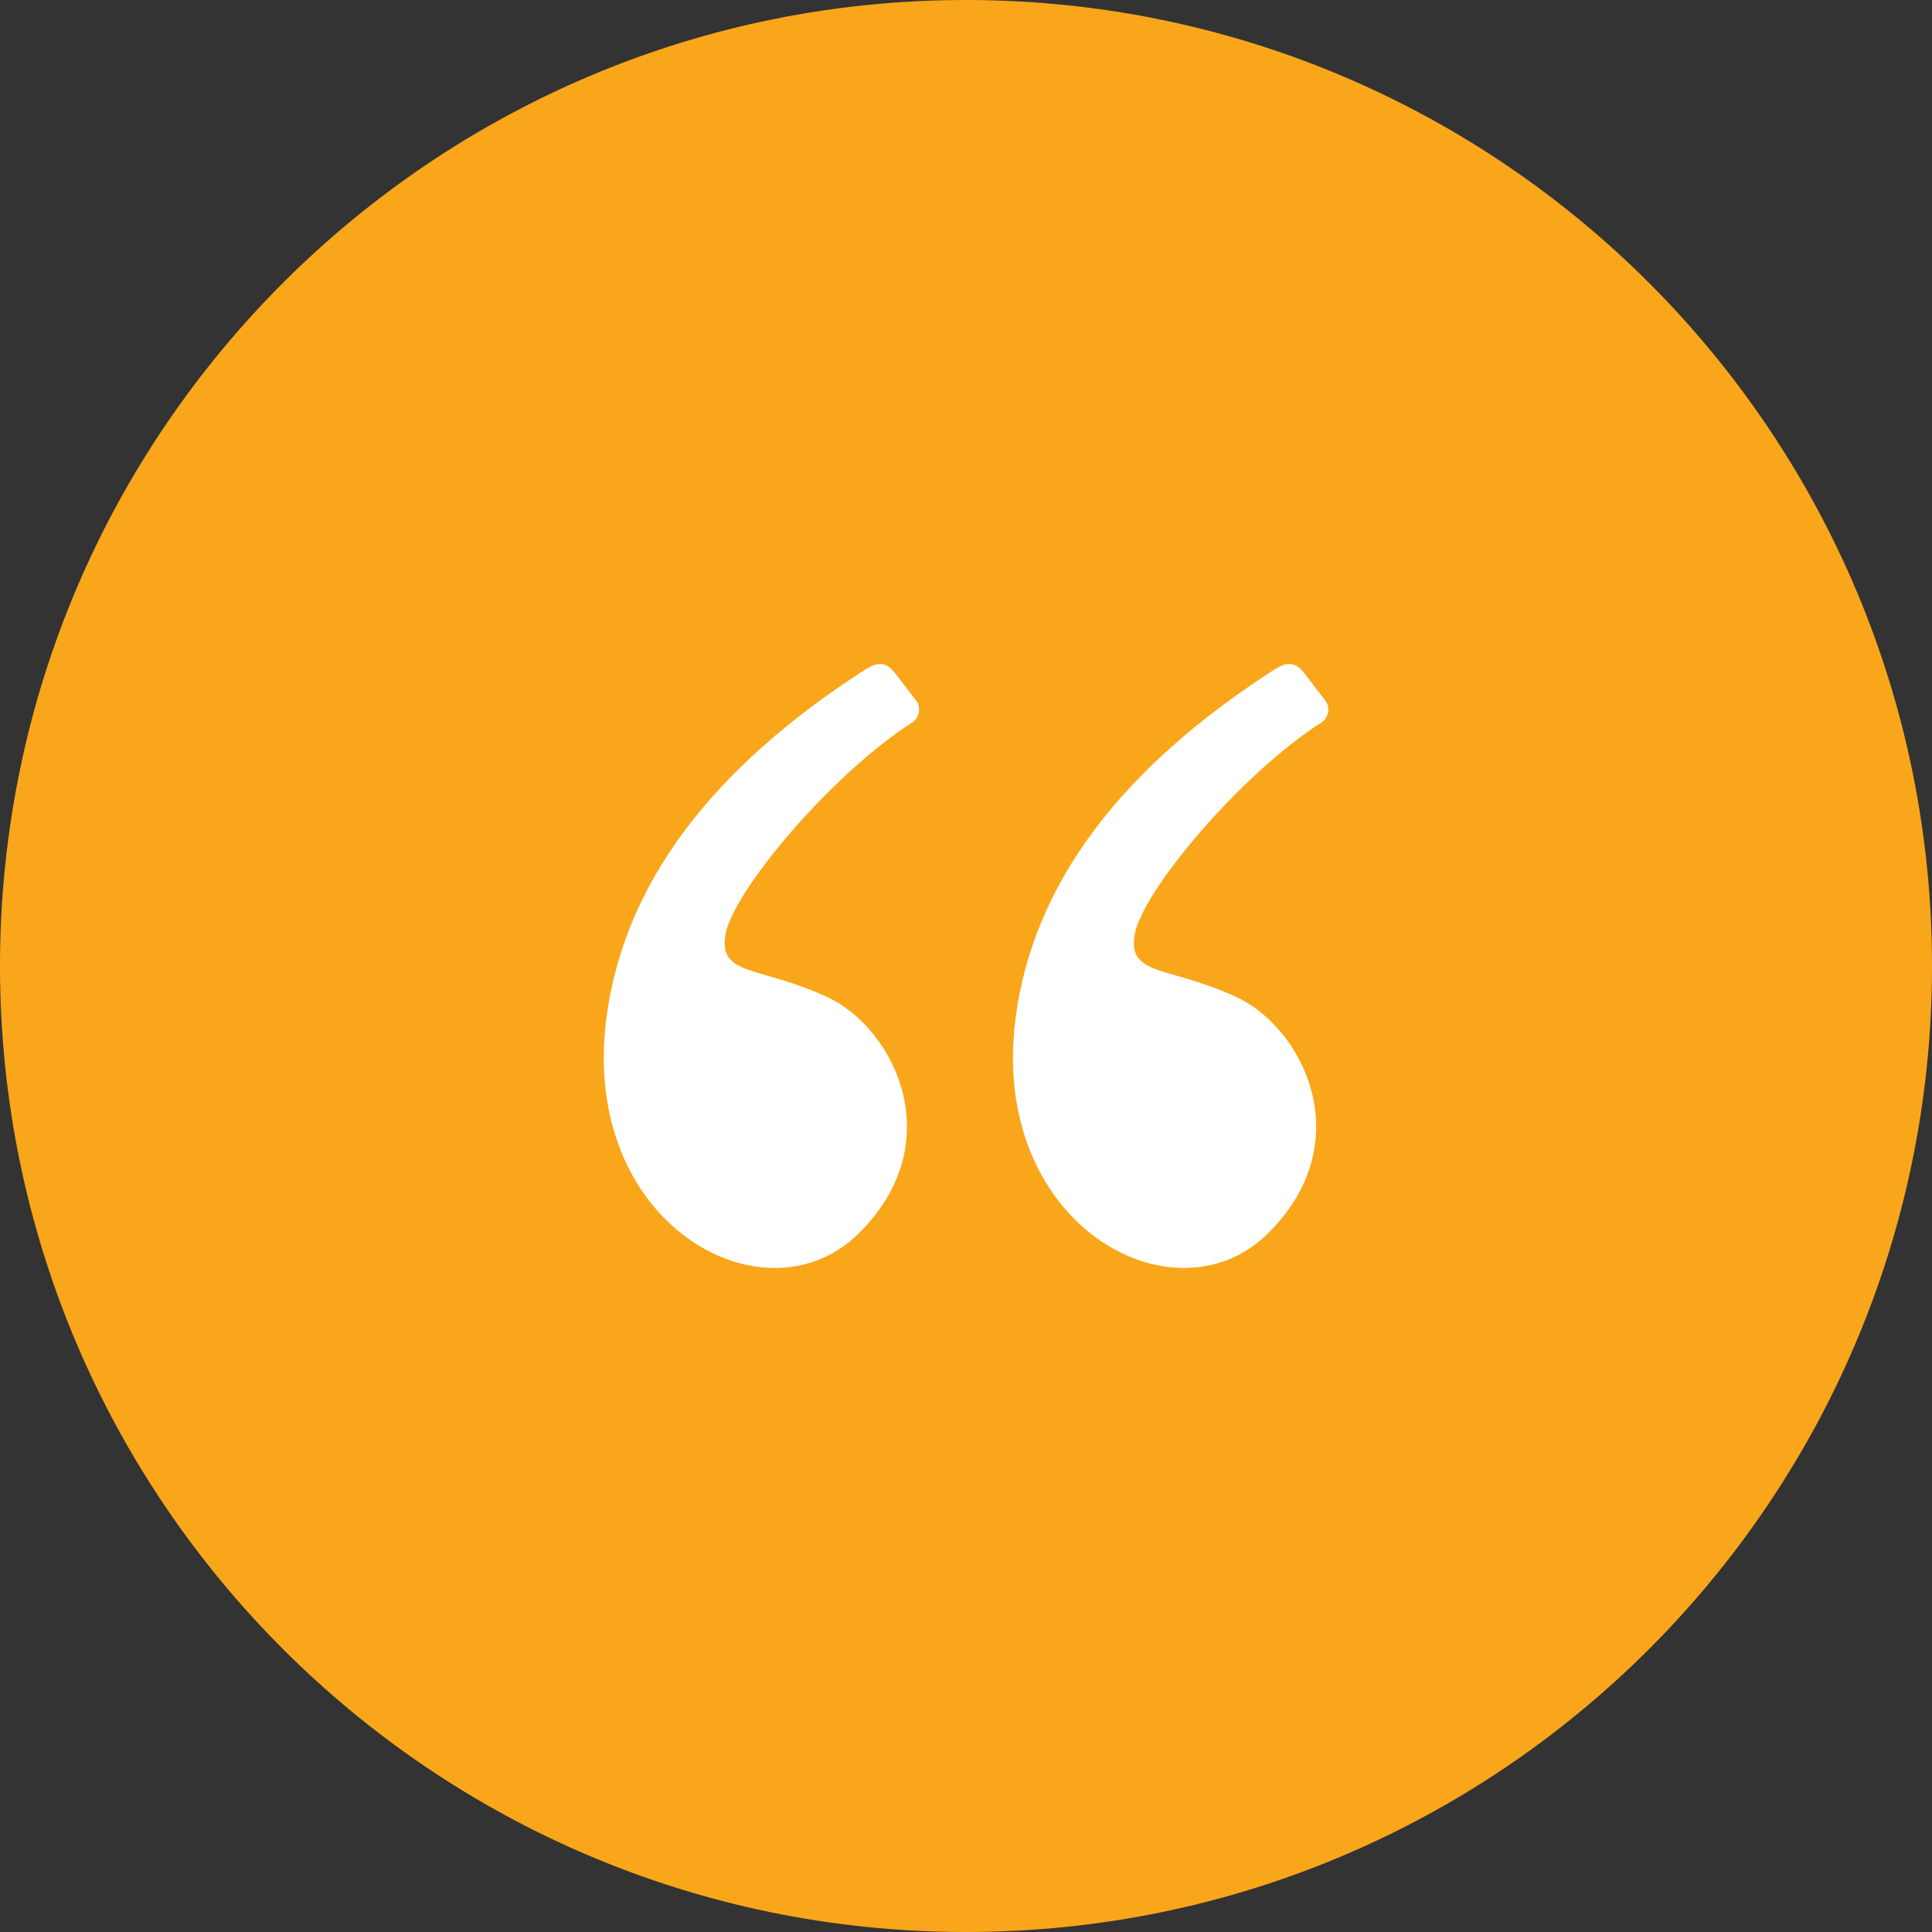 <?xml version="1.0" encoding="UTF-8"?><svg id="Layer_1" xmlns="http://www.w3.org/2000/svg" viewBox="0 0 40 40"><rect x="0" y="0" width="40" height="40" fill="#333333" stroke="none"/><defs><style>.cls-1{fill:#fff;}.cls-1,.cls-2{fill-rule:evenodd;}.cls-2{fill:#faa61a;}</style></defs><path class="cls-2" d="m0,19.95C.028,8.904,9.004-.028,20.05,0c11.046.027,19.978,9.004,19.95,20.05s-9.004,19.978-20.05,19.95C8.943,39.972.028,31.056,0,20.05v-.1Z"/><path class="cls-1" d="m17.918,13.859c-3.218,2.067-5.006,4.472-5.363,7.216-.557,4.272,3.264,6.363,5.2,4.484,1.936-1.879.775-4.264-.626-4.915-1.402-.652-2.259-.425-2.109-1.296.15-.871,2.144-3.286,3.896-4.411.116-.099.16-.291.049-.436-.074-.096-.218-.283-.433-.563-.188-.245-.368-.235-.612-.079Z"/><path class="cls-1" d="m26.39,13.859c-3.218,2.067-5.006,4.472-5.363,7.216-.557,4.272,3.264,6.363,5.2,4.484,1.936-1.879.775-4.264-.626-4.915-1.402-.652-2.259-.425-2.109-1.296.15-.871,2.144-3.286,3.896-4.411.116-.099.16-.291.049-.436-.074-.096-.218-.283-.433-.563-.188-.245-.368-.235-.612-.079Z"/></svg>